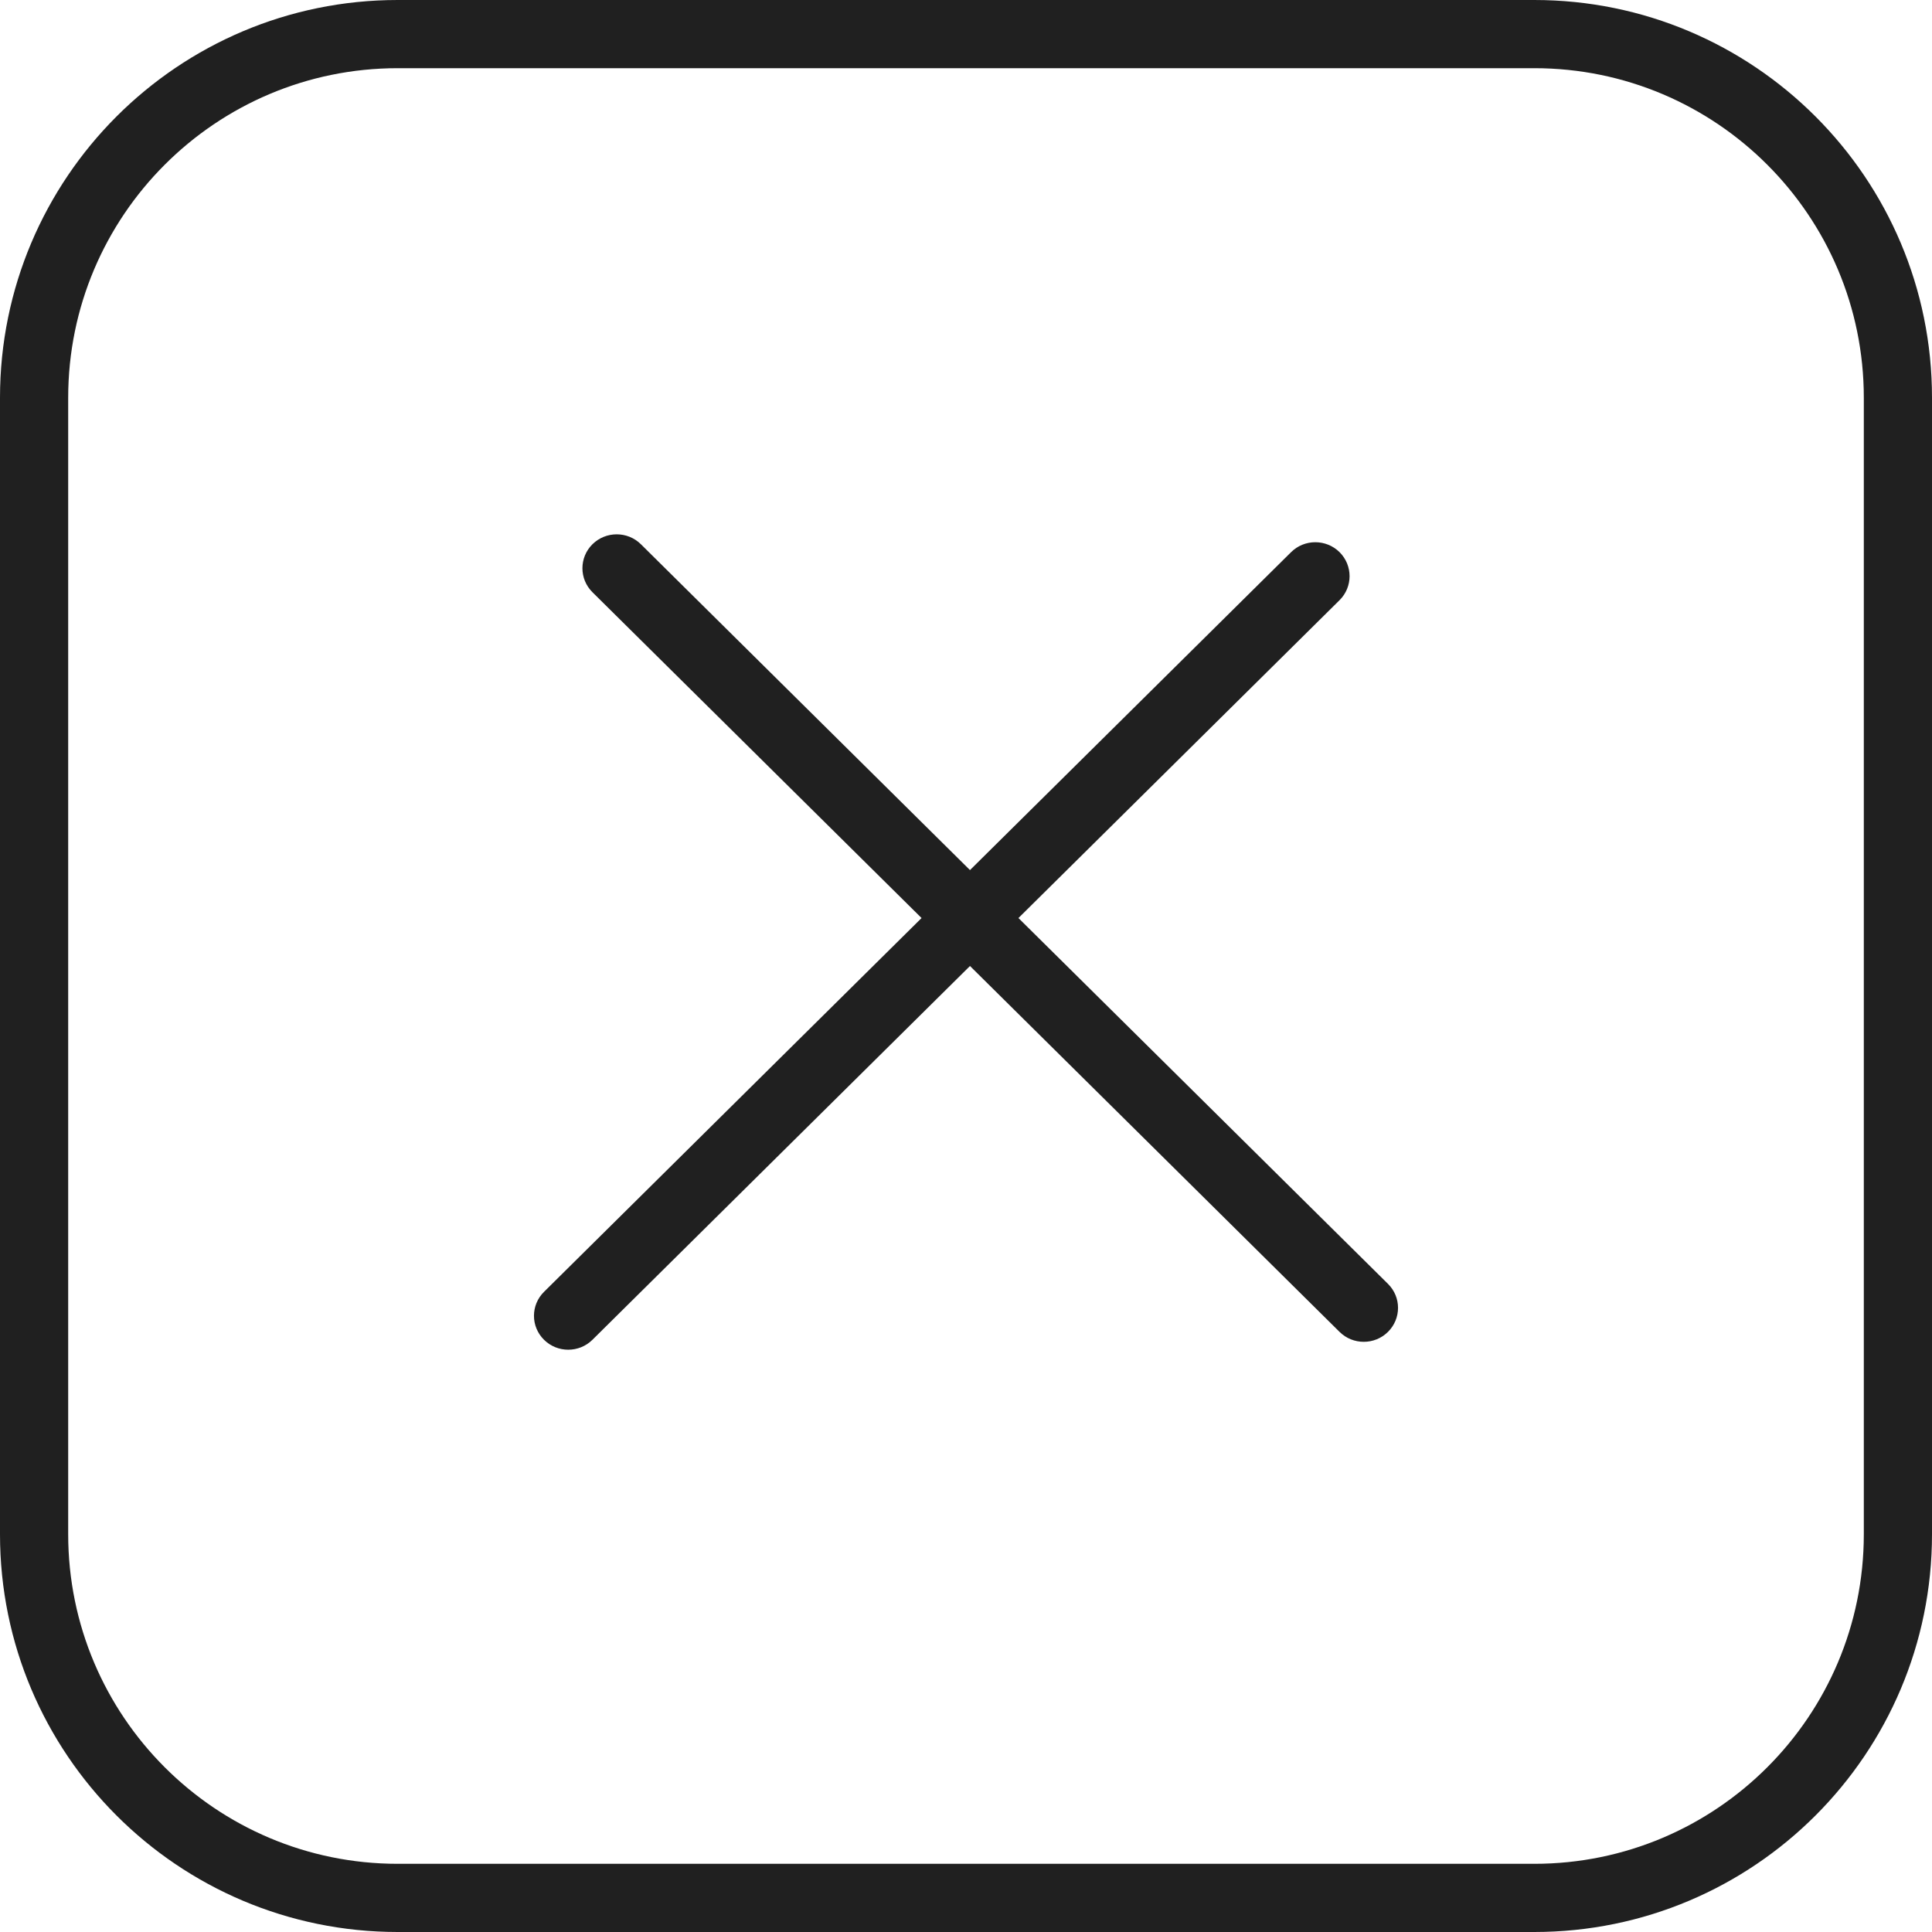 <?xml version="1.0" encoding="UTF-8"?> <svg xmlns="http://www.w3.org/2000/svg" width="34" height="34" viewBox="0 0 34 34" fill="none"> <path fill-rule="evenodd" clip-rule="evenodd" d="M27 1.2H7C3.797 1.2 1.2 3.797 1.2 7V27C1.2 30.203 3.797 32.8 7 32.8H27C30.203 32.8 32.8 30.203 32.8 27V7C32.8 3.797 30.203 1.2 27 1.2ZM7 0C3.134 0 0 3.134 0 7V27C0 30.866 3.134 34 7 34H27C30.866 34 34 30.866 34 27V7C34 3.134 30.866 0 27 0H7ZM9.574 23.578C9.338 23.345 9.338 22.967 9.574 22.734L16.218 16.156L10.426 10.422C10.191 10.189 10.191 9.811 10.426 9.578C10.662 9.345 11.044 9.345 11.279 9.578L17.07 15.312L22.721 9.717C22.956 9.484 23.338 9.484 23.574 9.717C23.809 9.951 23.809 10.329 23.574 10.562L17.923 16.156L24.426 22.594C24.662 22.827 24.662 23.205 24.426 23.439C24.191 23.672 23.809 23.672 23.574 23.439L17.07 17L10.426 23.578C10.191 23.811 9.809 23.811 9.574 23.578Z" fill="#202020"></path> </svg> 